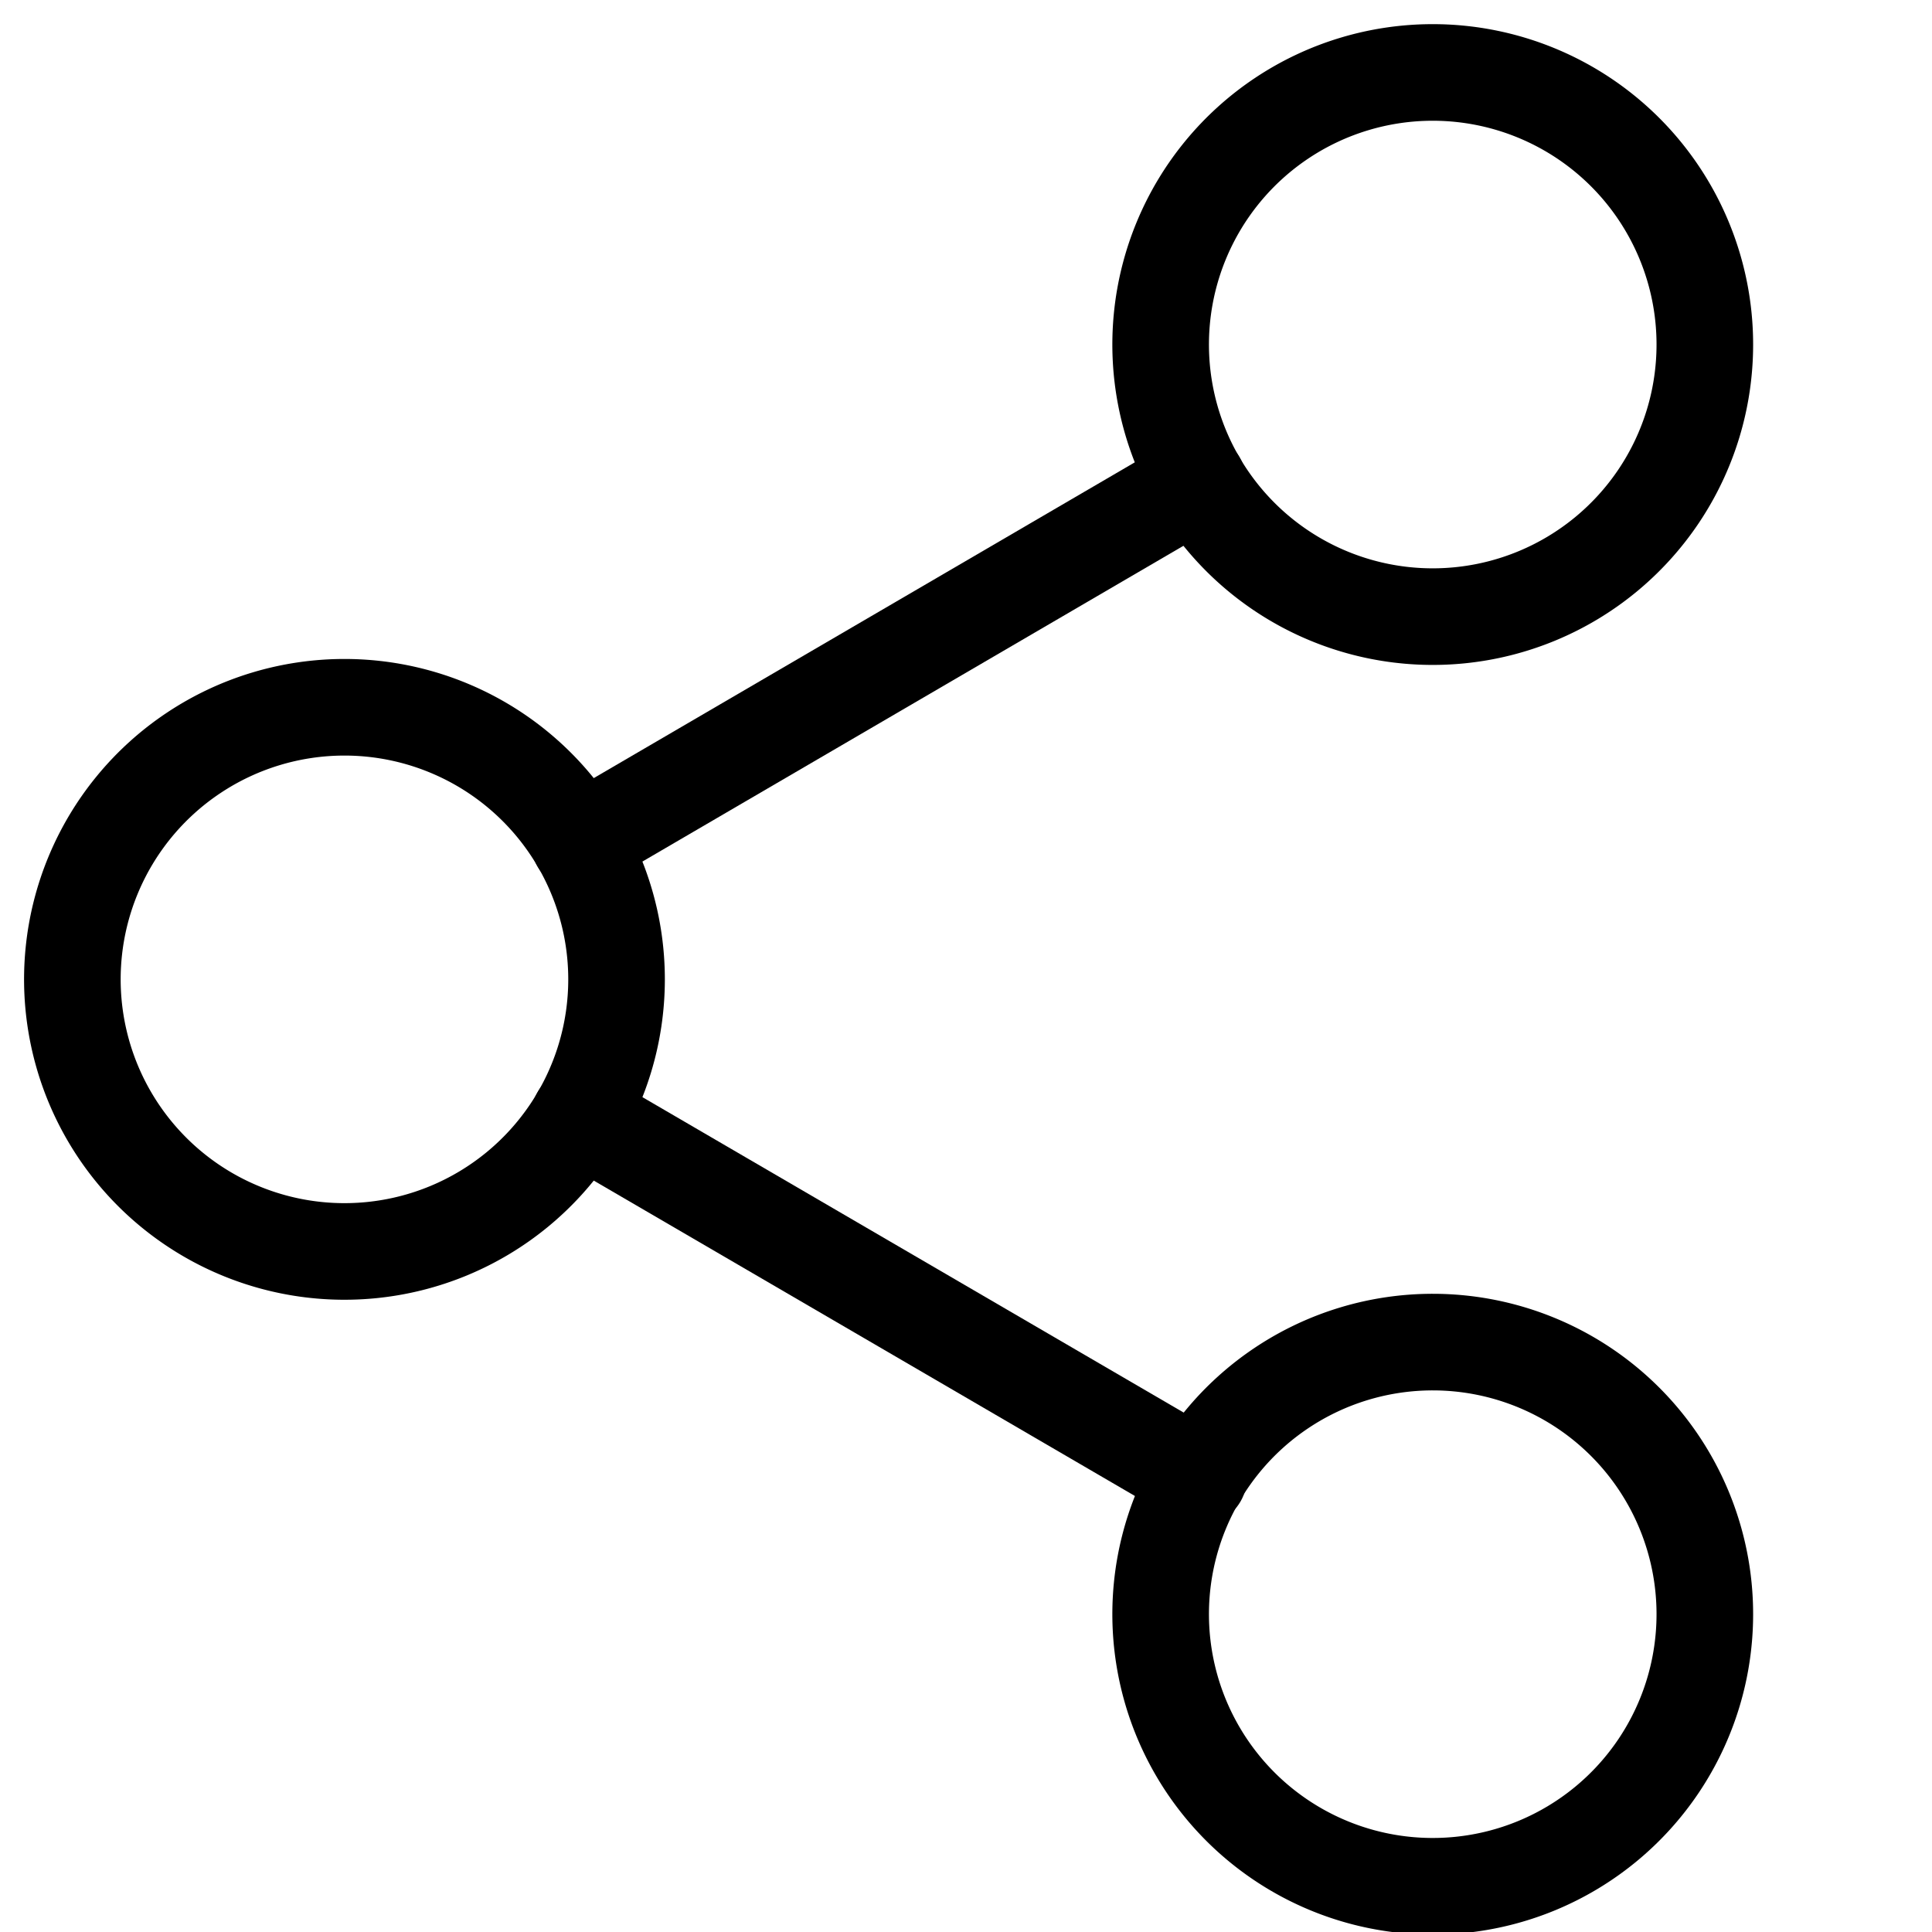<svg xmlns="http://www.w3.org/2000/svg" id="share-icon" viewBox="0 0 24 24" fill="none" stroke="currentColor" stroke-width="2" 
    stroke-linecap="round" stroke-linejoin="round" class="feather feather-share"> 
    <g id="Icon_feather-share-2" data-name="Icon feather-share-2" transform="translate(0.9 0.9)">
        <path id="Tracciato_1913" data-name="Tracciato 1913" d="M29.259,6.38A3.38,3.38,0,1,1,25.88,3,3.38,3.38,0,0,1,29.259,6.38Z" transform="translate(-8.981 -3)" fill="none" stroke="#000" stroke-linecap="round" stroke-linejoin="round" stroke-width="1.2"></path>
        <path id="Tracciato_1914" data-name="Tracciato 1914" d="M11.259,16.88A3.38,3.38,0,1,1,7.88,13.5,3.38,3.38,0,0,1,11.259,16.88Z" transform="translate(-4.5 -5.614)" fill="none" stroke="#000" stroke-linecap="round" stroke-linejoin="round" stroke-width="1.2"></path>
        <path id="Tracciato_1915" data-name="Tracciato 1915" d="M29.259,27.38A3.38,3.38,0,1,1,25.88,24,3.38,3.38,0,0,1,29.259,27.38Z" transform="translate(-8.981 -8.228)" fill="none" stroke="#000" stroke-linecap="round" stroke-linejoin="round" stroke-width="1.2"></path>
        <path id="Tracciato_1916" data-name="Tracciato 1916" d="M12.885,20.265l7.694,4.484" transform="translate(-6.588 -7.298)" fill="none" stroke="#000" stroke-linecap="round" stroke-linejoin="round" stroke-width="1.2"></path>
        <path id="Tracciato_1917" data-name="Tracciato 1917" d="M20.568,9.765l-7.683,4.484" transform="translate(-6.588 -4.684)" fill="none" stroke="#000" stroke-linecap="round" stroke-linejoin="round" stroke-width="1.2"></path>
    </g>
</svg>